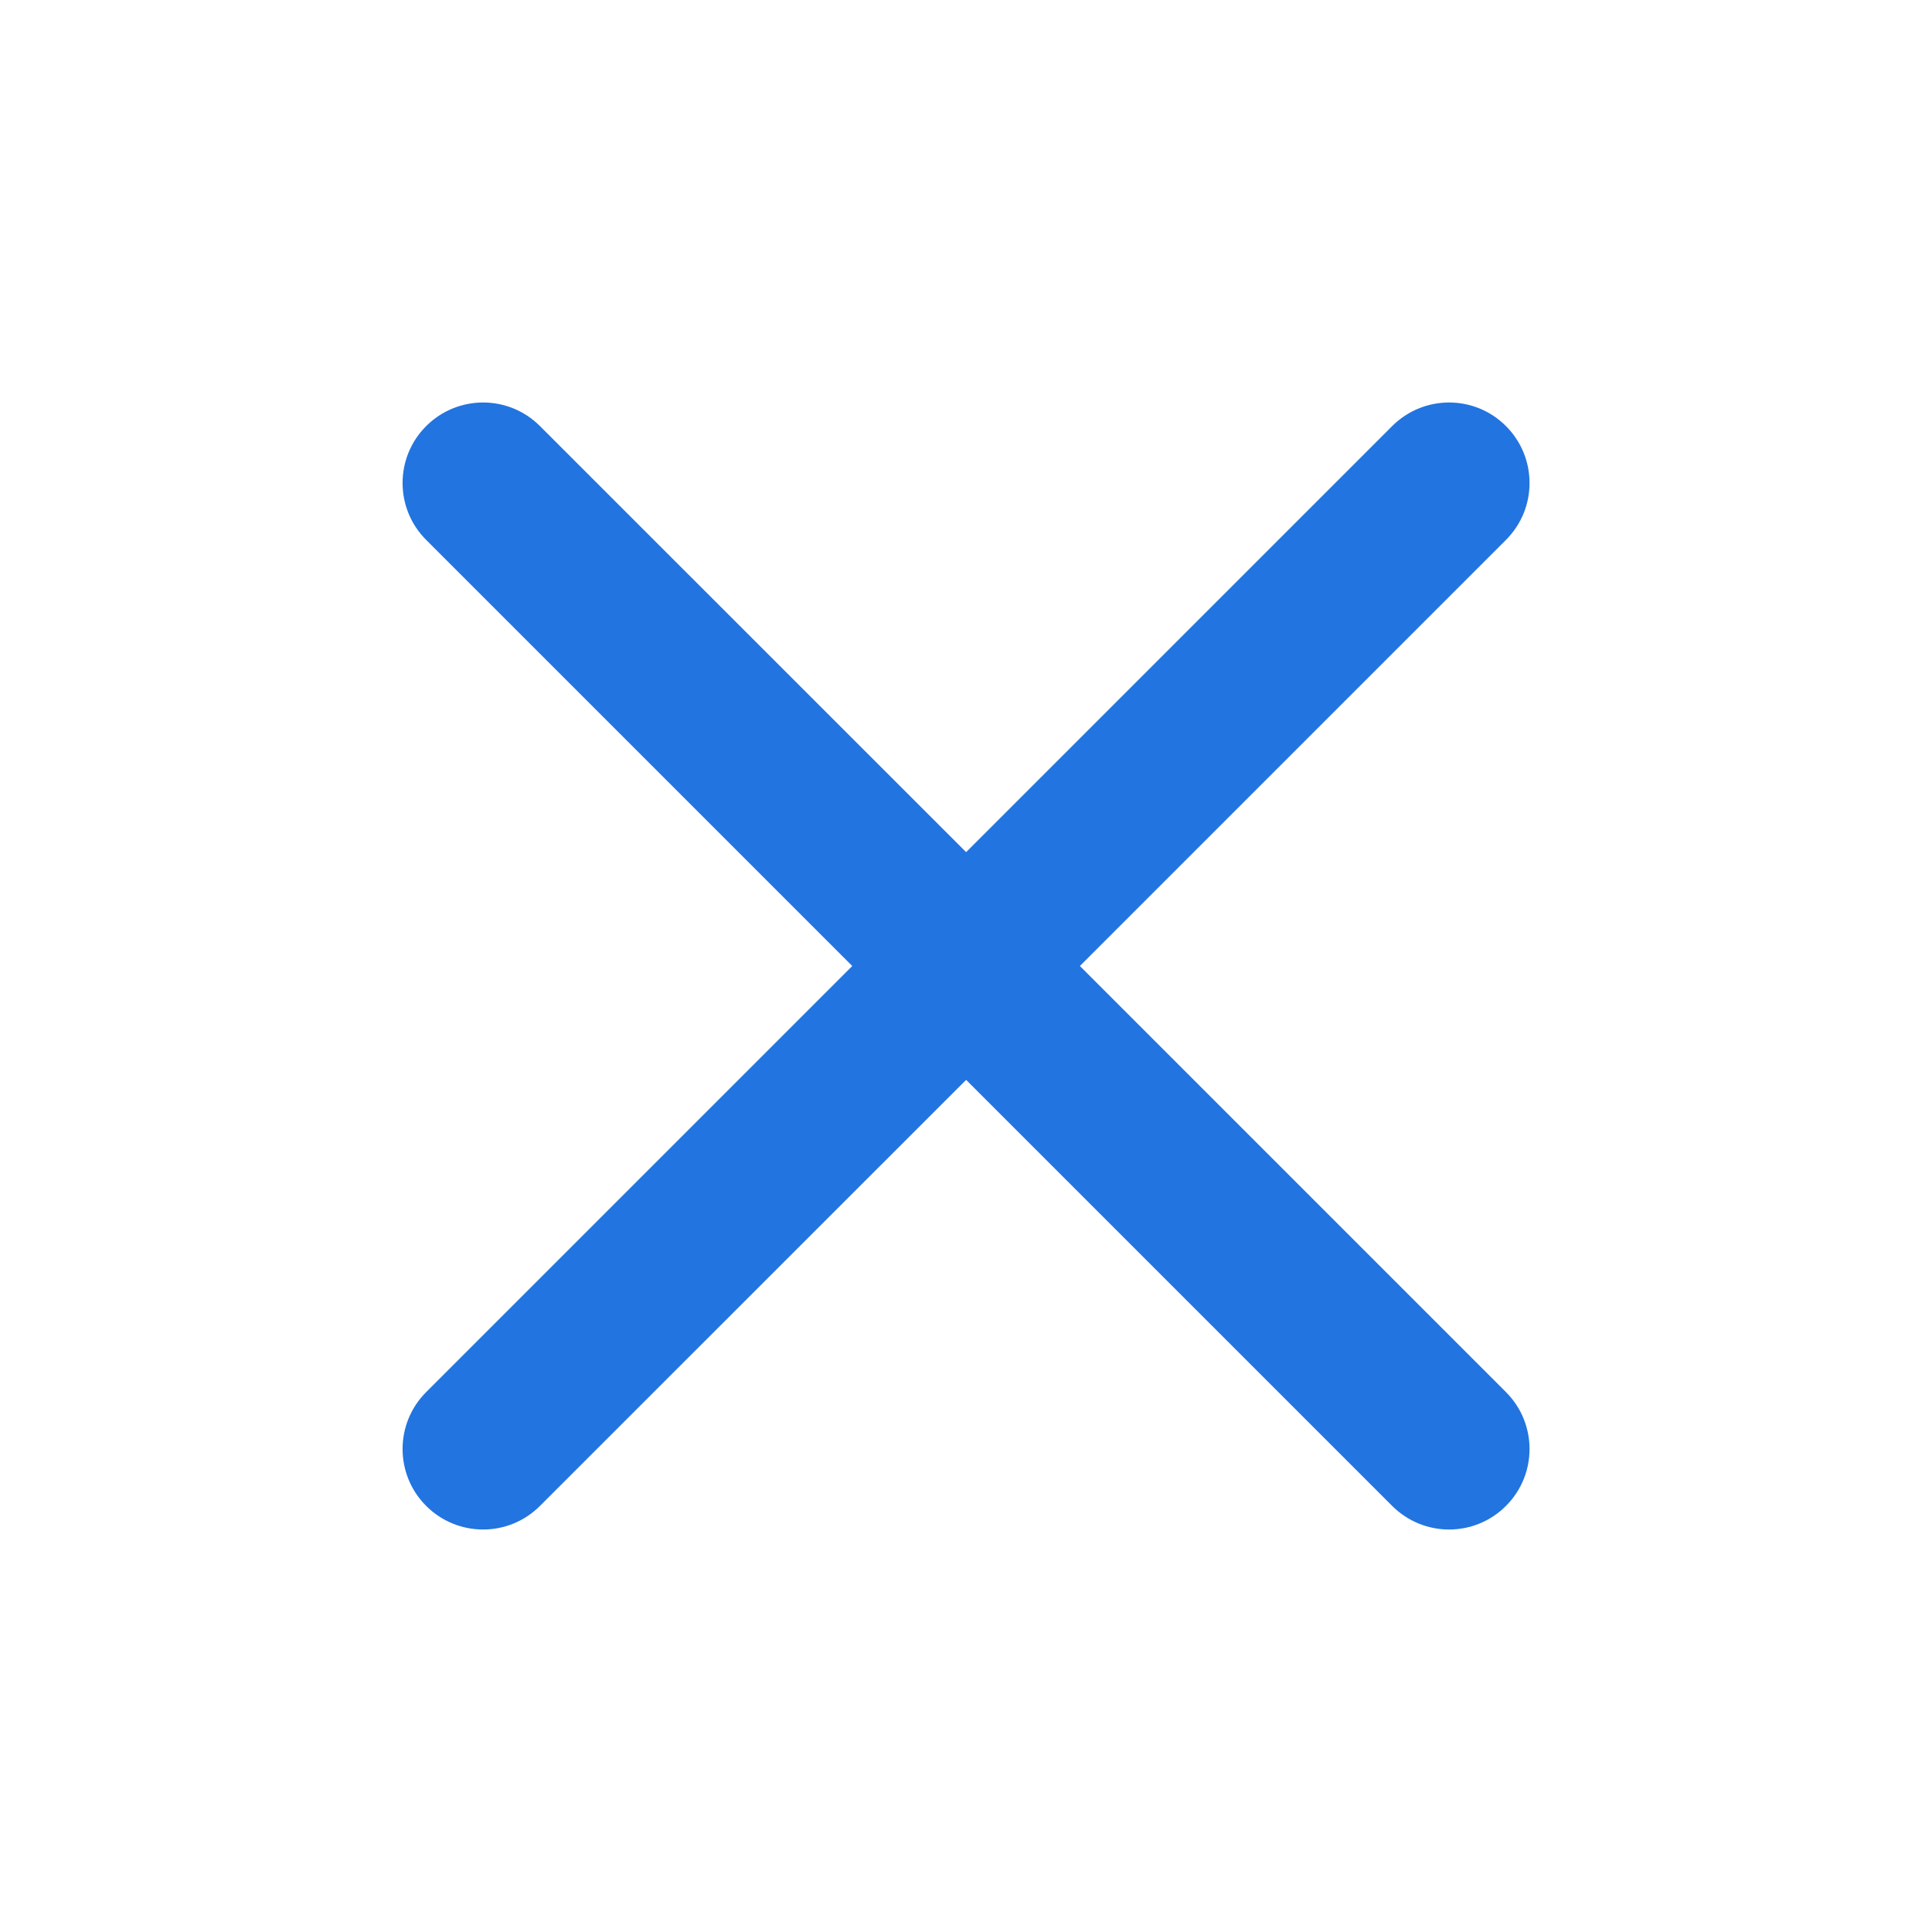<svg xmlns="http://www.w3.org/2000/svg" width="16" height="16" viewBox="0 0 16 16" fill="none">
  <path fill-rule="evenodd" clip-rule="evenodd" d="M3.529 3.529C3.79 3.268 4.212 3.268 4.472 3.529L8.001 7.057L11.529 3.529C11.79 3.268 12.212 3.268 12.472 3.529C12.732 3.789 12.732 4.211 12.472 4.471L8.943 8L12.472 11.529C12.732 11.789 12.732 12.211 12.472 12.471C12.212 12.732 11.79 12.732 11.529 12.471L8.001 8.943L4.472 12.471C4.212 12.732 3.79 12.732 3.529 12.471C3.269 12.211 3.269 11.789 3.529 11.529L7.058 8L3.529 4.471C3.269 4.211 3.269 3.789 3.529 3.529Z" fill="#2274E0"/>
</svg>